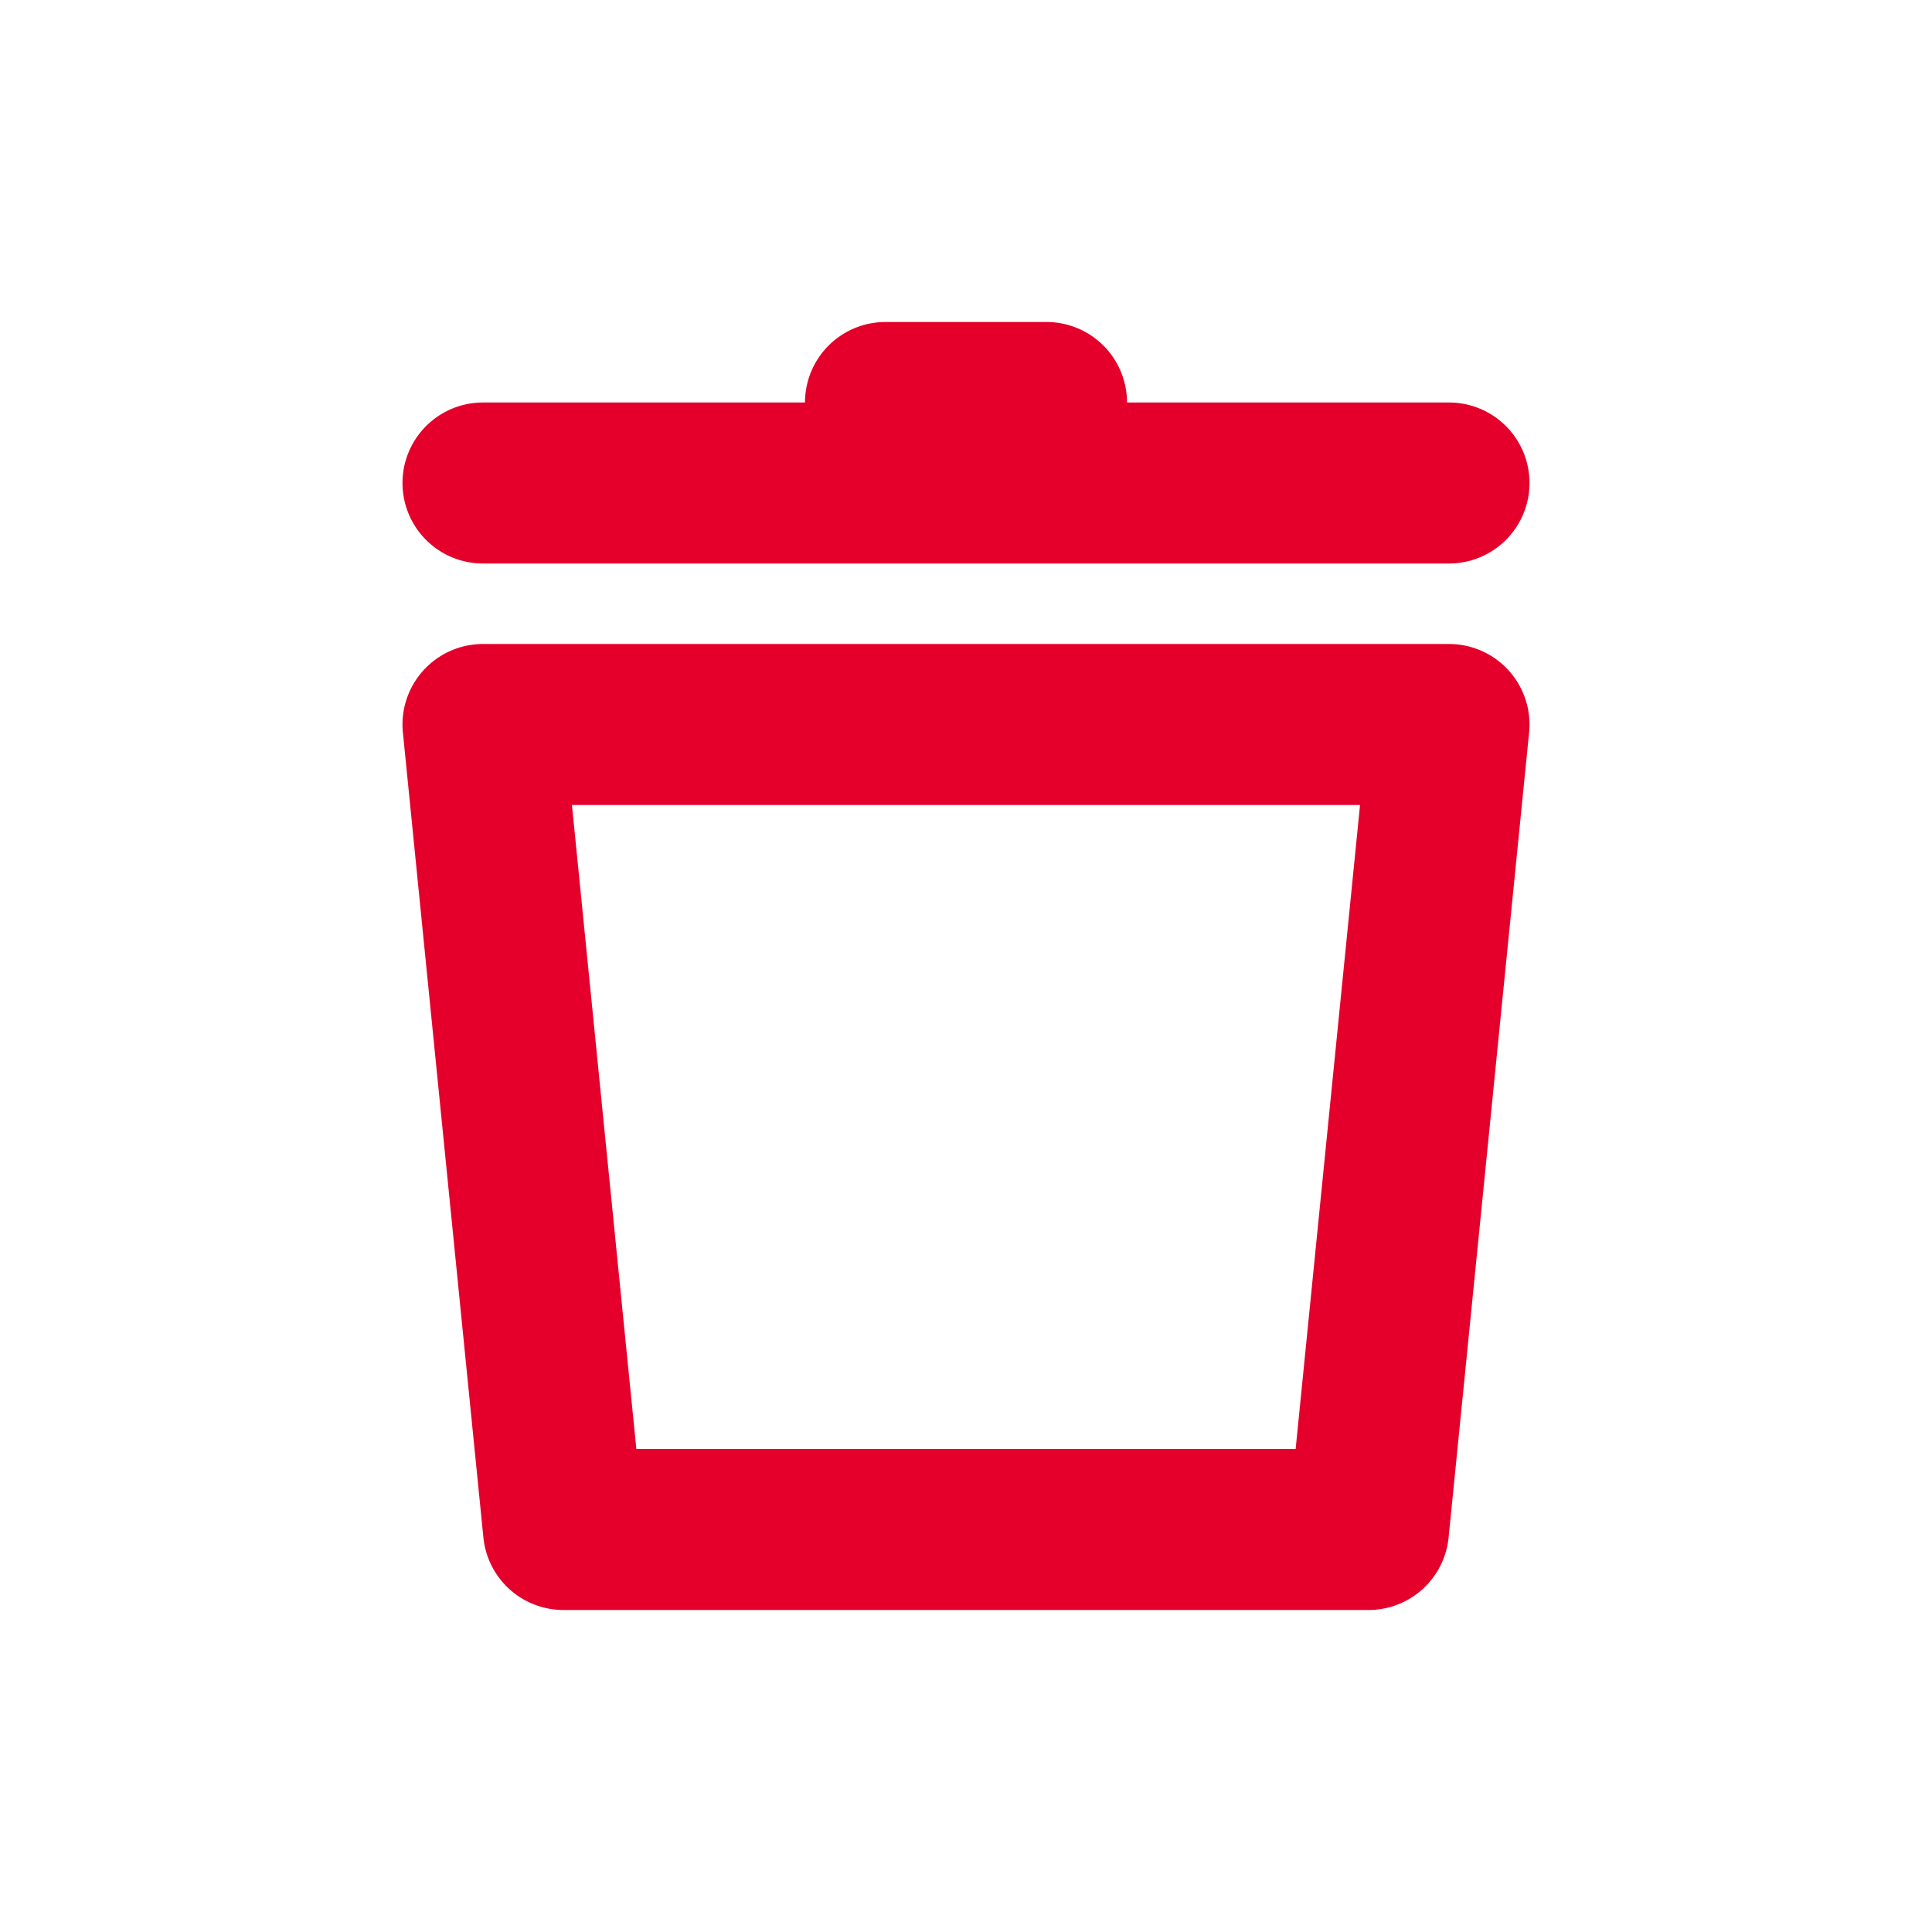 <svg xmlns="http://www.w3.org/2000/svg" width="24" height="24"><path fill="#E4002B" fill-rule="evenodd" d="M18 8a1 1 0 01.995 1.1l-1 10A1 1 0 0117 20H7a1 1 0 01-.995-.9l-1-10A1 1 0 016 8h12zm-1.105 2h-9.79l.8 8h8.19l.8-8zM13 4a1 1 0 011 1h4a1 1 0 010 2H6a1 1 0 110-2h4a1 1 0 011-1h2z"/></svg>
